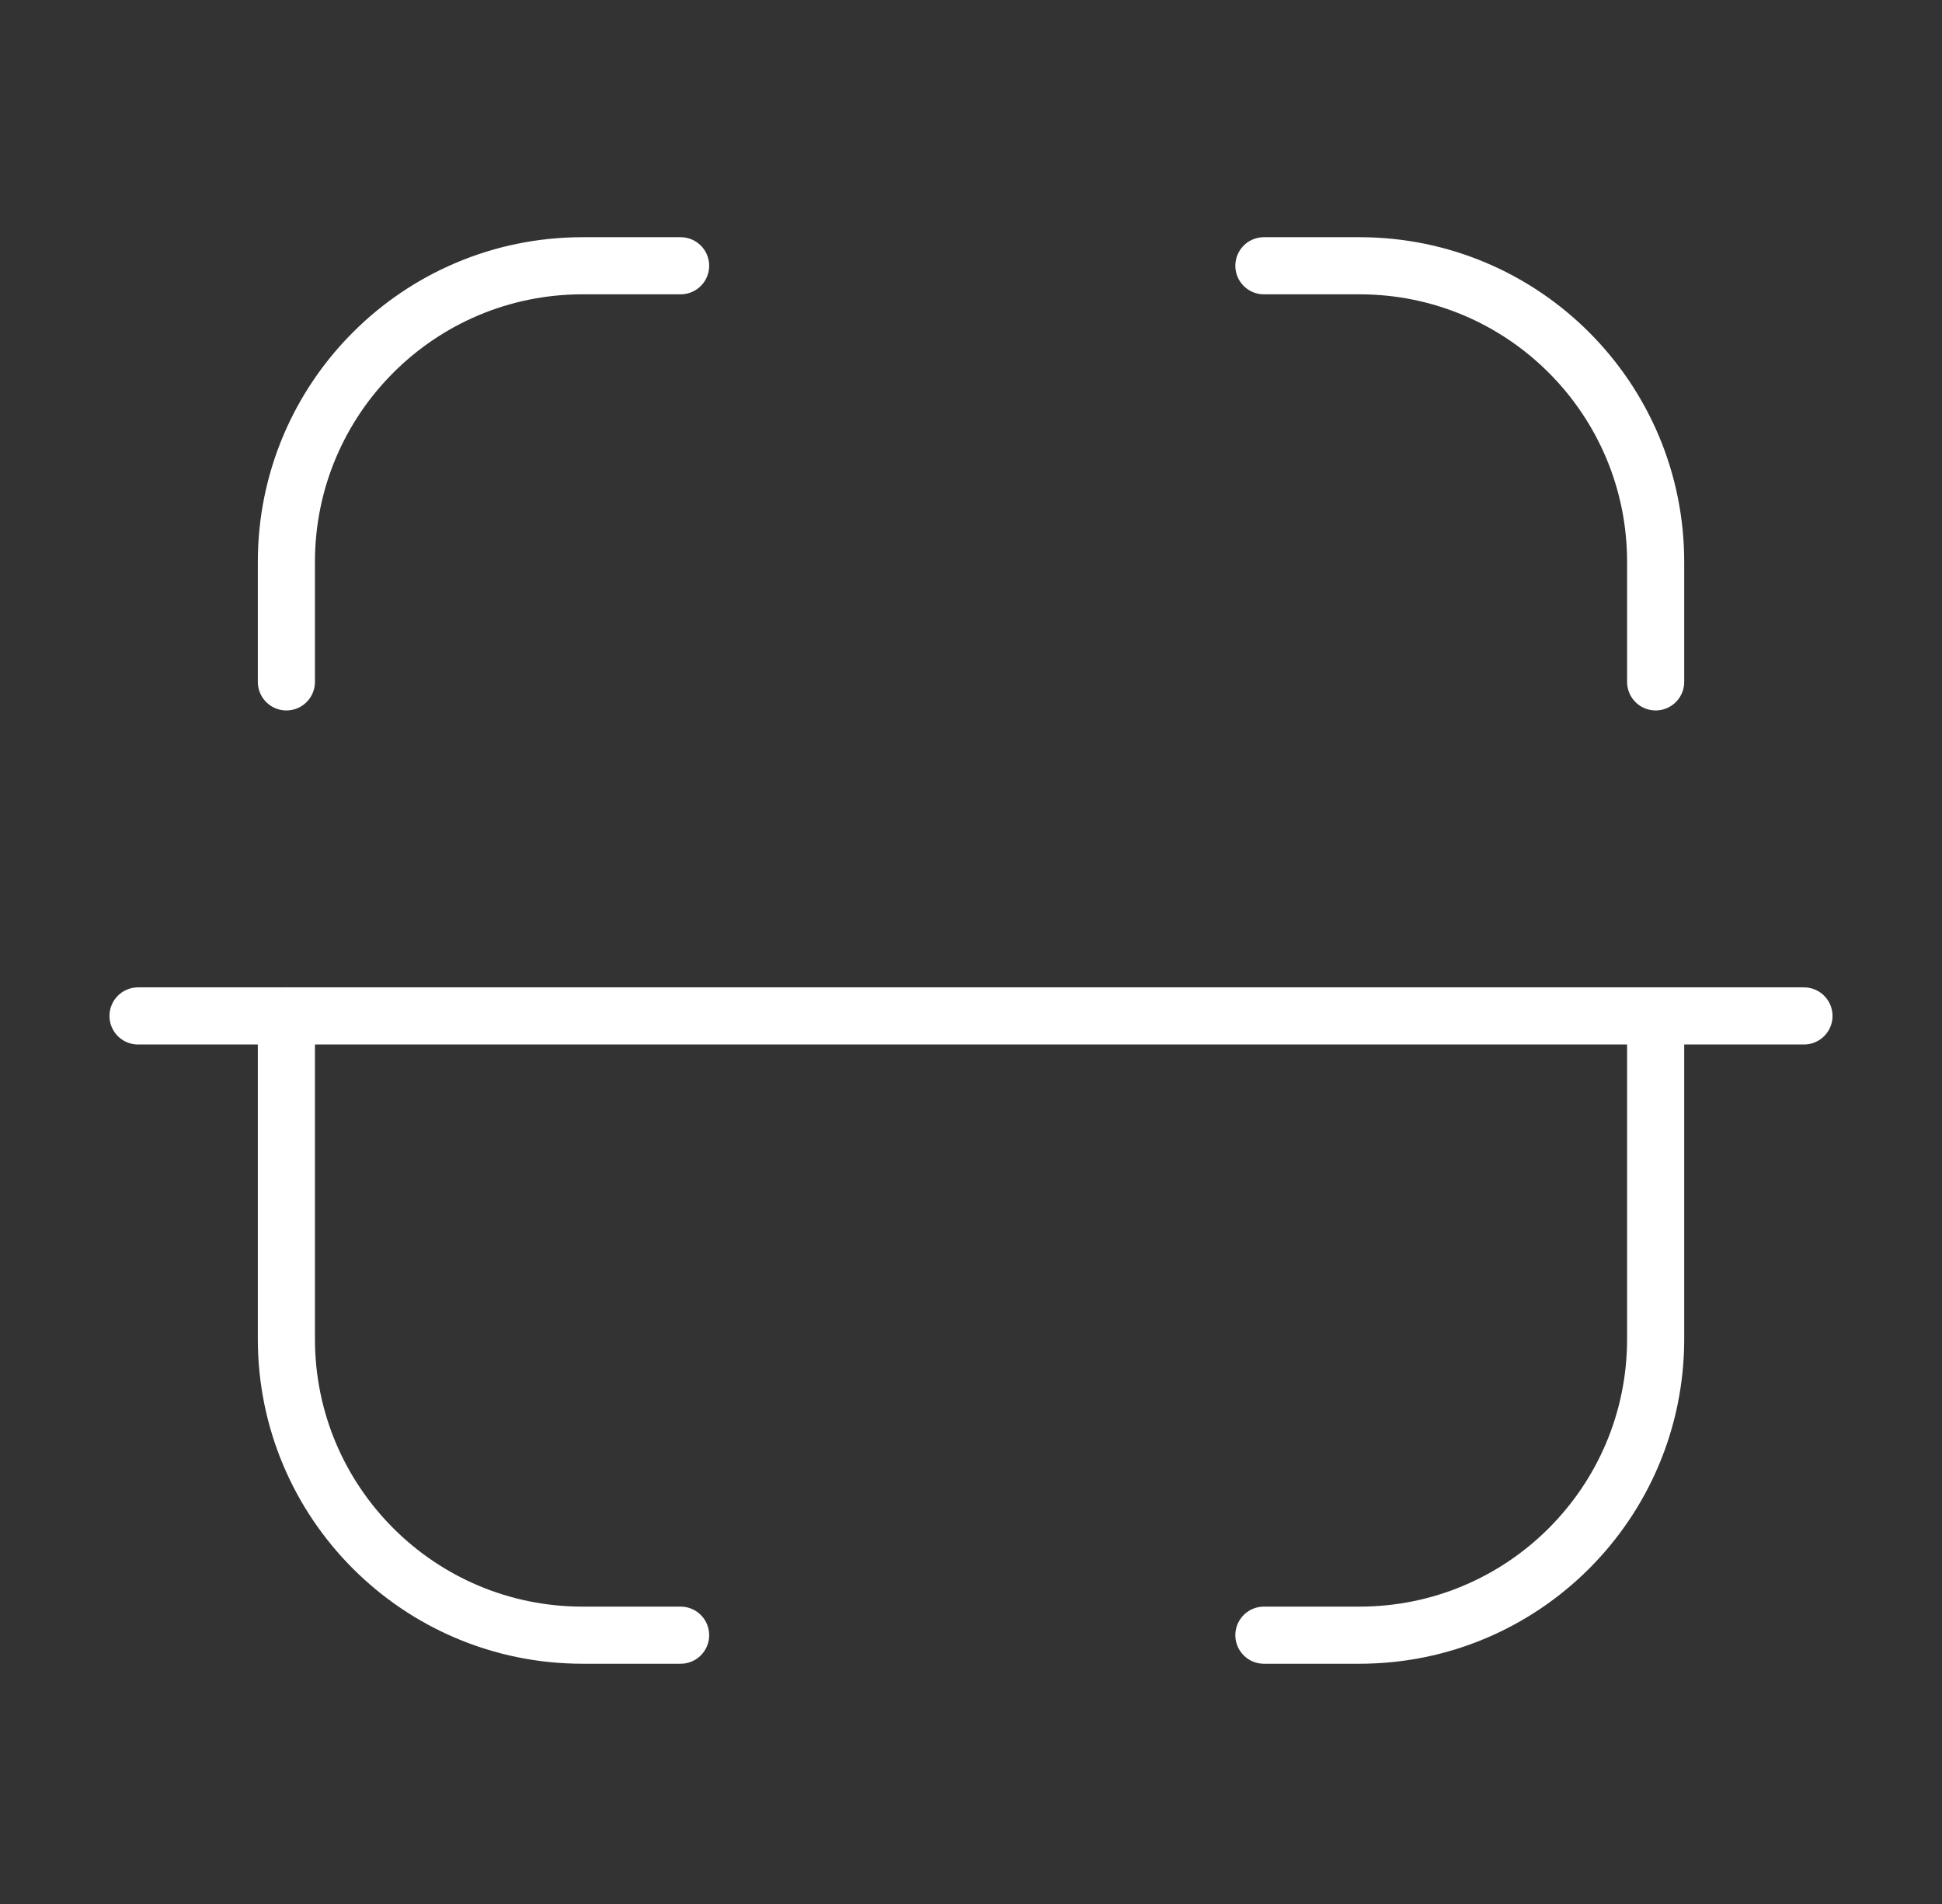 <svg xmlns="http://www.w3.org/2000/svg" width="51" height="50" viewBox="0 0 51 50" fill="none"><rect x="0" y="0" width="51" height="50" fill="#333333" stroke="none"/><g id="Iconly/Light/Scan"><g id="Scan"><path id="Stroke 1" d="M47.375 26.679H3.625" stroke="white" stroke-width="1.5" stroke-linecap="round" stroke-linejoin="round"></path><path id="Stroke 3" d="M43.48 17.907V14.755C43.48 10.461 39.999 6.979 35.703 6.979H33.192" stroke="white" stroke-width="1.5" stroke-linecap="round" stroke-linejoin="round"></path><path id="Stroke 5" d="M7.521 17.907V14.755C7.521 10.461 11.003 6.979 15.299 6.979H17.874" stroke="white" stroke-width="1.5" stroke-linecap="round" stroke-linejoin="round"></path><path id="Stroke 7" d="M43.48 26.677V35.164C43.48 39.46 39.999 42.941 35.703 42.941H33.192" stroke="white" stroke-width="1.5" stroke-linecap="round" stroke-linejoin="round"></path><path id="Stroke 9" d="M7.521 26.677V35.164C7.521 39.46 11.003 42.941 15.299 42.941H17.874" stroke="white" stroke-width="1.5" stroke-linecap="round" stroke-linejoin="round"></path></g></g></svg>